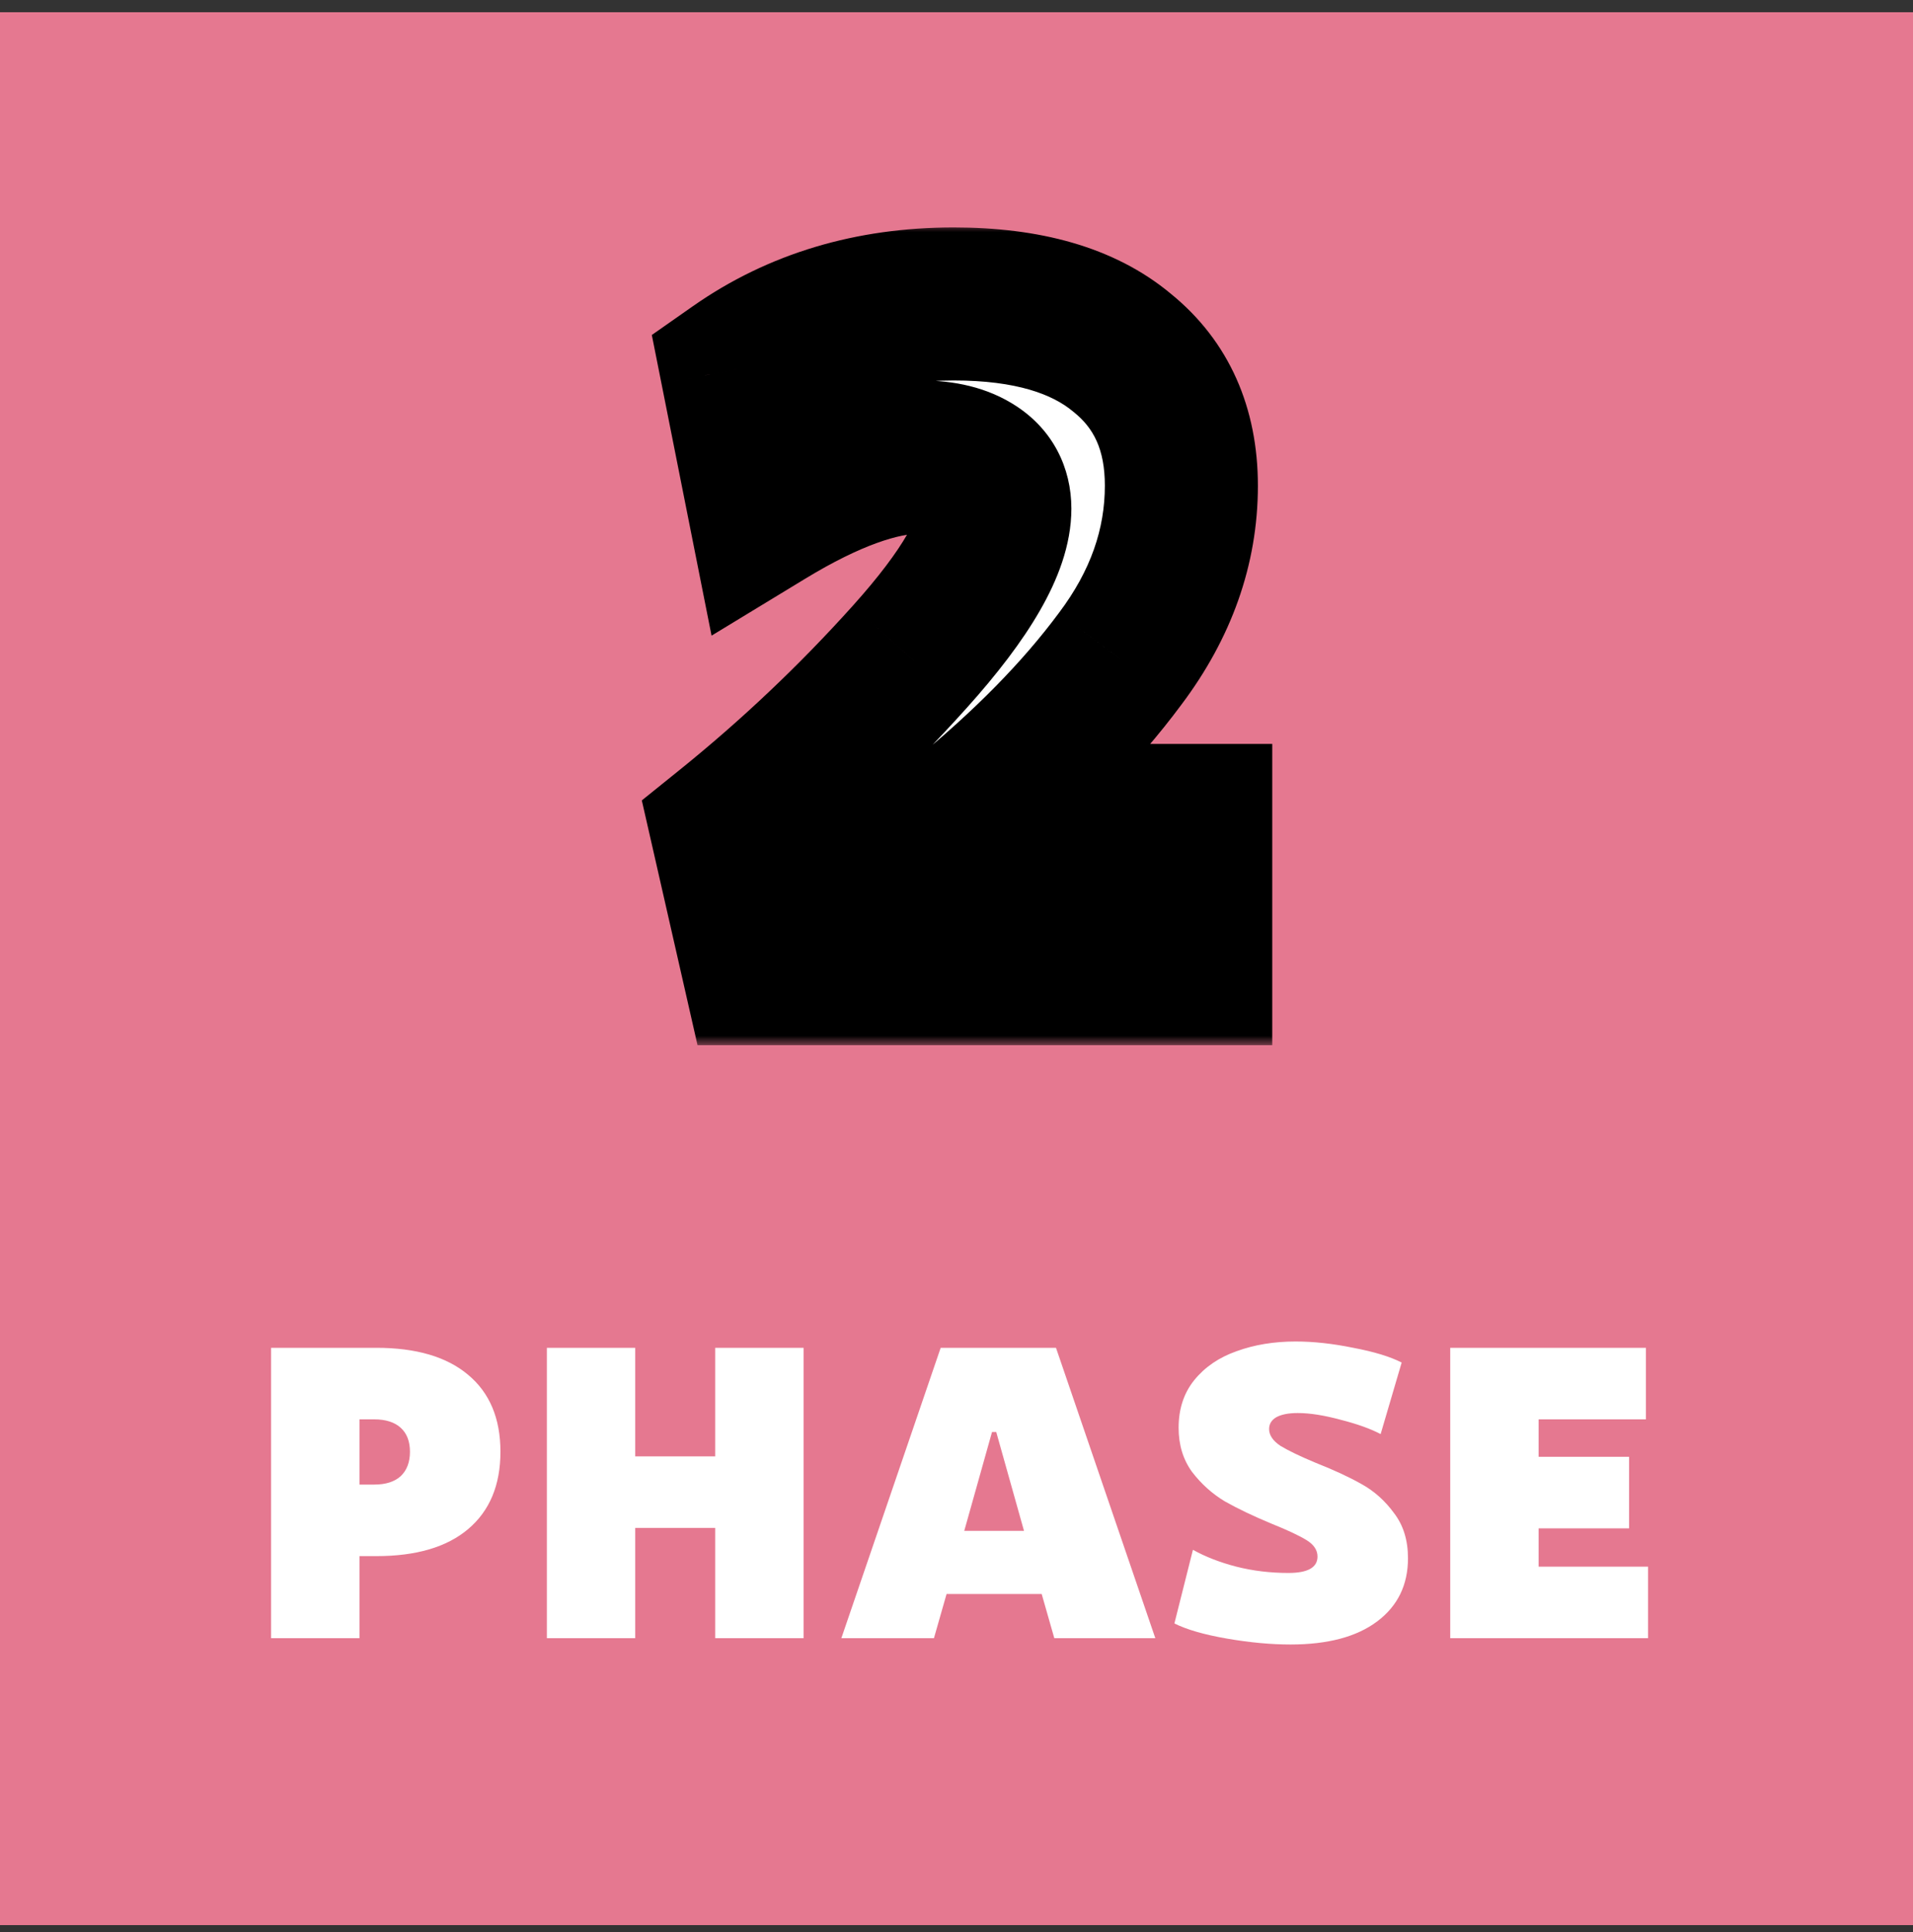 <svg xmlns="http://www.w3.org/2000/svg" width="100" height="101" viewBox="0 0 100 101" fill="none"><rect x="0" y="0" width="100" height="101" fill="#333333" stroke="none"/><rect width="100" height="100" transform="translate(0 0.64)" fill="#E57890"></rect><mask id="path-1-outside-1_538_191" maskUnits="userSpaceOnUse" x="33" y="11.64" width="34" height="43" fill="black"><rect fill="white" x="33" y="11.64" width="34" height="43"></rect><path d="M38.005 43.39C41.438 40.623 44.622 37.607 47.555 34.34C50.522 31.04 52.005 28.457 52.005 26.59C52.005 25.724 51.655 25.057 50.955 24.59C50.255 24.123 49.322 23.89 48.155 23.89C45.955 23.89 43.238 24.873 40.005 26.84L38.505 19.29C41.738 17.023 45.522 15.89 49.855 15.89C53.688 15.89 56.622 16.74 58.655 18.44C60.722 20.107 61.755 22.424 61.755 25.39C61.755 28.59 60.688 31.607 58.555 34.44C56.455 37.273 53.688 40.09 50.255 42.89H62.505V50.64H39.655L38.005 43.39Z"></path></mask><path d="M38.005 43.39C41.438 40.623 44.622 37.607 47.555 34.34C50.522 31.04 52.005 28.457 52.005 26.59C52.005 25.724 51.655 25.057 50.955 24.59C50.255 24.123 49.322 23.89 48.155 23.89C45.955 23.89 43.238 24.873 40.005 26.84L38.505 19.29C41.738 17.023 45.522 15.89 49.855 15.89C53.688 15.89 56.622 16.74 58.655 18.44C60.722 20.107 61.755 22.424 61.755 25.39C61.755 28.59 60.688 31.607 58.555 34.44C56.455 37.273 53.688 40.09 50.255 42.89H62.505V50.64H39.655L38.005 43.39Z" fill="white"></path><path d="M38.005 43.39L35.495 40.276L33.55 41.843L34.105 44.278L38.005 43.39ZM47.555 34.34L44.58 31.666L44.579 31.668L47.555 34.34ZM50.955 24.59L48.736 27.918L48.736 27.918L50.955 24.59ZM40.005 26.84L36.082 27.62L37.196 33.23L42.084 30.258L40.005 26.84ZM38.505 19.29L36.209 16.015L34.073 17.512L34.582 20.07L38.505 19.29ZM58.655 18.44L56.089 21.509L56.116 21.532L56.144 21.554L58.655 18.44ZM58.555 34.44L55.359 32.034L55.35 32.046L55.341 32.058L58.555 34.44ZM50.255 42.89L47.727 39.79L39.021 46.89H50.255V42.89ZM62.505 42.89H66.505V38.89H62.505V42.89ZM62.505 50.64V54.64H66.505V50.64H62.505ZM39.655 50.64L35.755 51.528L36.463 54.64H39.655V50.64ZM40.515 46.505C44.114 43.604 47.454 40.44 50.531 37.013L44.579 31.668C41.789 34.774 38.762 37.643 35.495 40.276L40.515 46.505ZM50.53 37.014C52.119 35.246 53.429 33.543 54.361 31.919C55.264 30.348 56.005 28.521 56.005 26.59H48.005C48.005 26.526 48.004 26.924 47.424 27.936C46.872 28.896 45.957 30.134 44.58 31.666L50.53 37.014ZM56.005 26.59C56.005 24.434 55.026 22.497 53.174 21.262L48.736 27.918C48.596 27.825 48.372 27.626 48.201 27.299C48.032 26.978 48.005 26.706 48.005 26.59H56.005ZM53.174 21.262C51.608 20.218 49.816 19.89 48.155 19.89V27.89C48.827 27.89 48.902 28.029 48.736 27.918L53.174 21.262ZM48.155 19.89C44.866 19.89 41.389 21.316 37.926 23.423L42.084 30.258C45.087 28.431 47.044 27.89 48.155 27.89V19.89ZM43.928 26.061L42.428 18.511L34.582 20.07L36.082 27.62L43.928 26.061ZM40.801 22.566C43.296 20.816 46.259 19.89 49.855 19.89V11.89C44.784 11.89 40.18 13.23 36.209 16.015L40.801 22.566ZM49.855 19.89C53.159 19.89 55.037 20.629 56.089 21.509L61.221 15.371C58.206 12.851 54.217 11.89 49.855 11.89V19.89ZM56.144 21.554C57.15 22.366 57.755 23.472 57.755 25.39H65.755C65.755 21.375 64.293 17.848 61.166 15.326L56.144 21.554ZM57.755 25.39C57.755 27.628 57.03 29.815 55.359 32.034L61.75 36.846C64.346 33.398 65.755 29.552 65.755 25.39H57.755ZM55.341 32.058C53.482 34.567 50.965 37.149 47.727 39.79L52.783 45.99C56.411 43.031 59.428 39.98 61.768 36.822L55.341 32.058ZM50.255 46.89H62.505V38.89H50.255V46.89ZM58.505 42.89V50.64H66.505V42.89H58.505ZM62.505 46.64H39.655V54.64H62.505V46.64ZM43.555 49.752L41.905 42.502L34.105 44.278L35.755 51.528L43.555 49.752Z" fill="black" mask="url(#path-1-outside-1_538_191)"></path><path d="M14.171 70.46H19.671C21.753 70.46 23.352 70.93 24.466 71.868C25.596 72.807 26.16 74.149 26.16 75.894C26.16 77.639 25.596 78.989 24.466 79.942C23.352 80.881 21.753 81.35 19.671 81.35H18.791V85.64H14.171V70.46ZM19.561 77.61C20.162 77.61 20.624 77.463 20.947 77.17C21.269 76.862 21.43 76.437 21.43 75.894C21.43 75.352 21.269 74.933 20.947 74.64C20.624 74.347 20.162 74.2 19.561 74.2H18.791V77.61H19.561ZM28.587 70.46H33.206V76.136H37.386V70.46H42.007V85.64H37.386V79.876H33.206V85.64H28.587V70.46ZM54.453 83.33H49.481L48.821 85.64H43.981L49.173 70.46H55.201L60.393 85.64H55.113L54.453 83.33ZM53.529 80.03L52.077 74.86H51.857L50.405 80.03H53.529ZM67.463 85.97C66.437 85.97 65.329 85.868 64.141 85.662C62.953 85.457 62.037 85.193 61.391 84.87L62.359 81.02C63.019 81.387 63.775 81.68 64.625 81.9C65.491 82.12 66.4 82.23 67.353 82.23C68.365 82.23 68.871 81.944 68.871 81.372C68.871 81.035 68.681 80.749 68.299 80.514C67.918 80.279 67.309 79.993 66.473 79.656C65.52 79.26 64.706 78.871 64.031 78.49C63.371 78.094 62.799 77.581 62.315 76.95C61.846 76.305 61.611 75.535 61.611 74.64C61.611 73.657 61.883 72.829 62.425 72.154C62.983 71.465 63.723 70.959 64.647 70.636C65.571 70.299 66.598 70.13 67.727 70.13C68.666 70.13 69.671 70.24 70.741 70.46C71.827 70.665 72.67 70.922 73.271 71.23L72.171 74.97C71.643 74.692 70.947 74.442 70.081 74.222C69.216 73.987 68.468 73.87 67.837 73.87C67.353 73.87 66.979 73.944 66.715 74.09C66.466 74.237 66.341 74.442 66.341 74.706C66.341 75.029 66.539 75.322 66.935 75.586C67.346 75.835 67.955 76.129 68.761 76.466C69.729 76.847 70.536 77.222 71.181 77.588C71.841 77.955 72.406 78.461 72.875 79.106C73.359 79.737 73.601 80.522 73.601 81.46C73.601 82.853 73.066 83.954 71.995 84.76C70.925 85.567 69.414 85.97 67.463 85.97ZM86.149 81.9V85.64H75.809V70.46H86.039V74.2H80.429V76.158H85.159V79.898H80.429V81.9H86.149Z" fill="white"></path></svg>